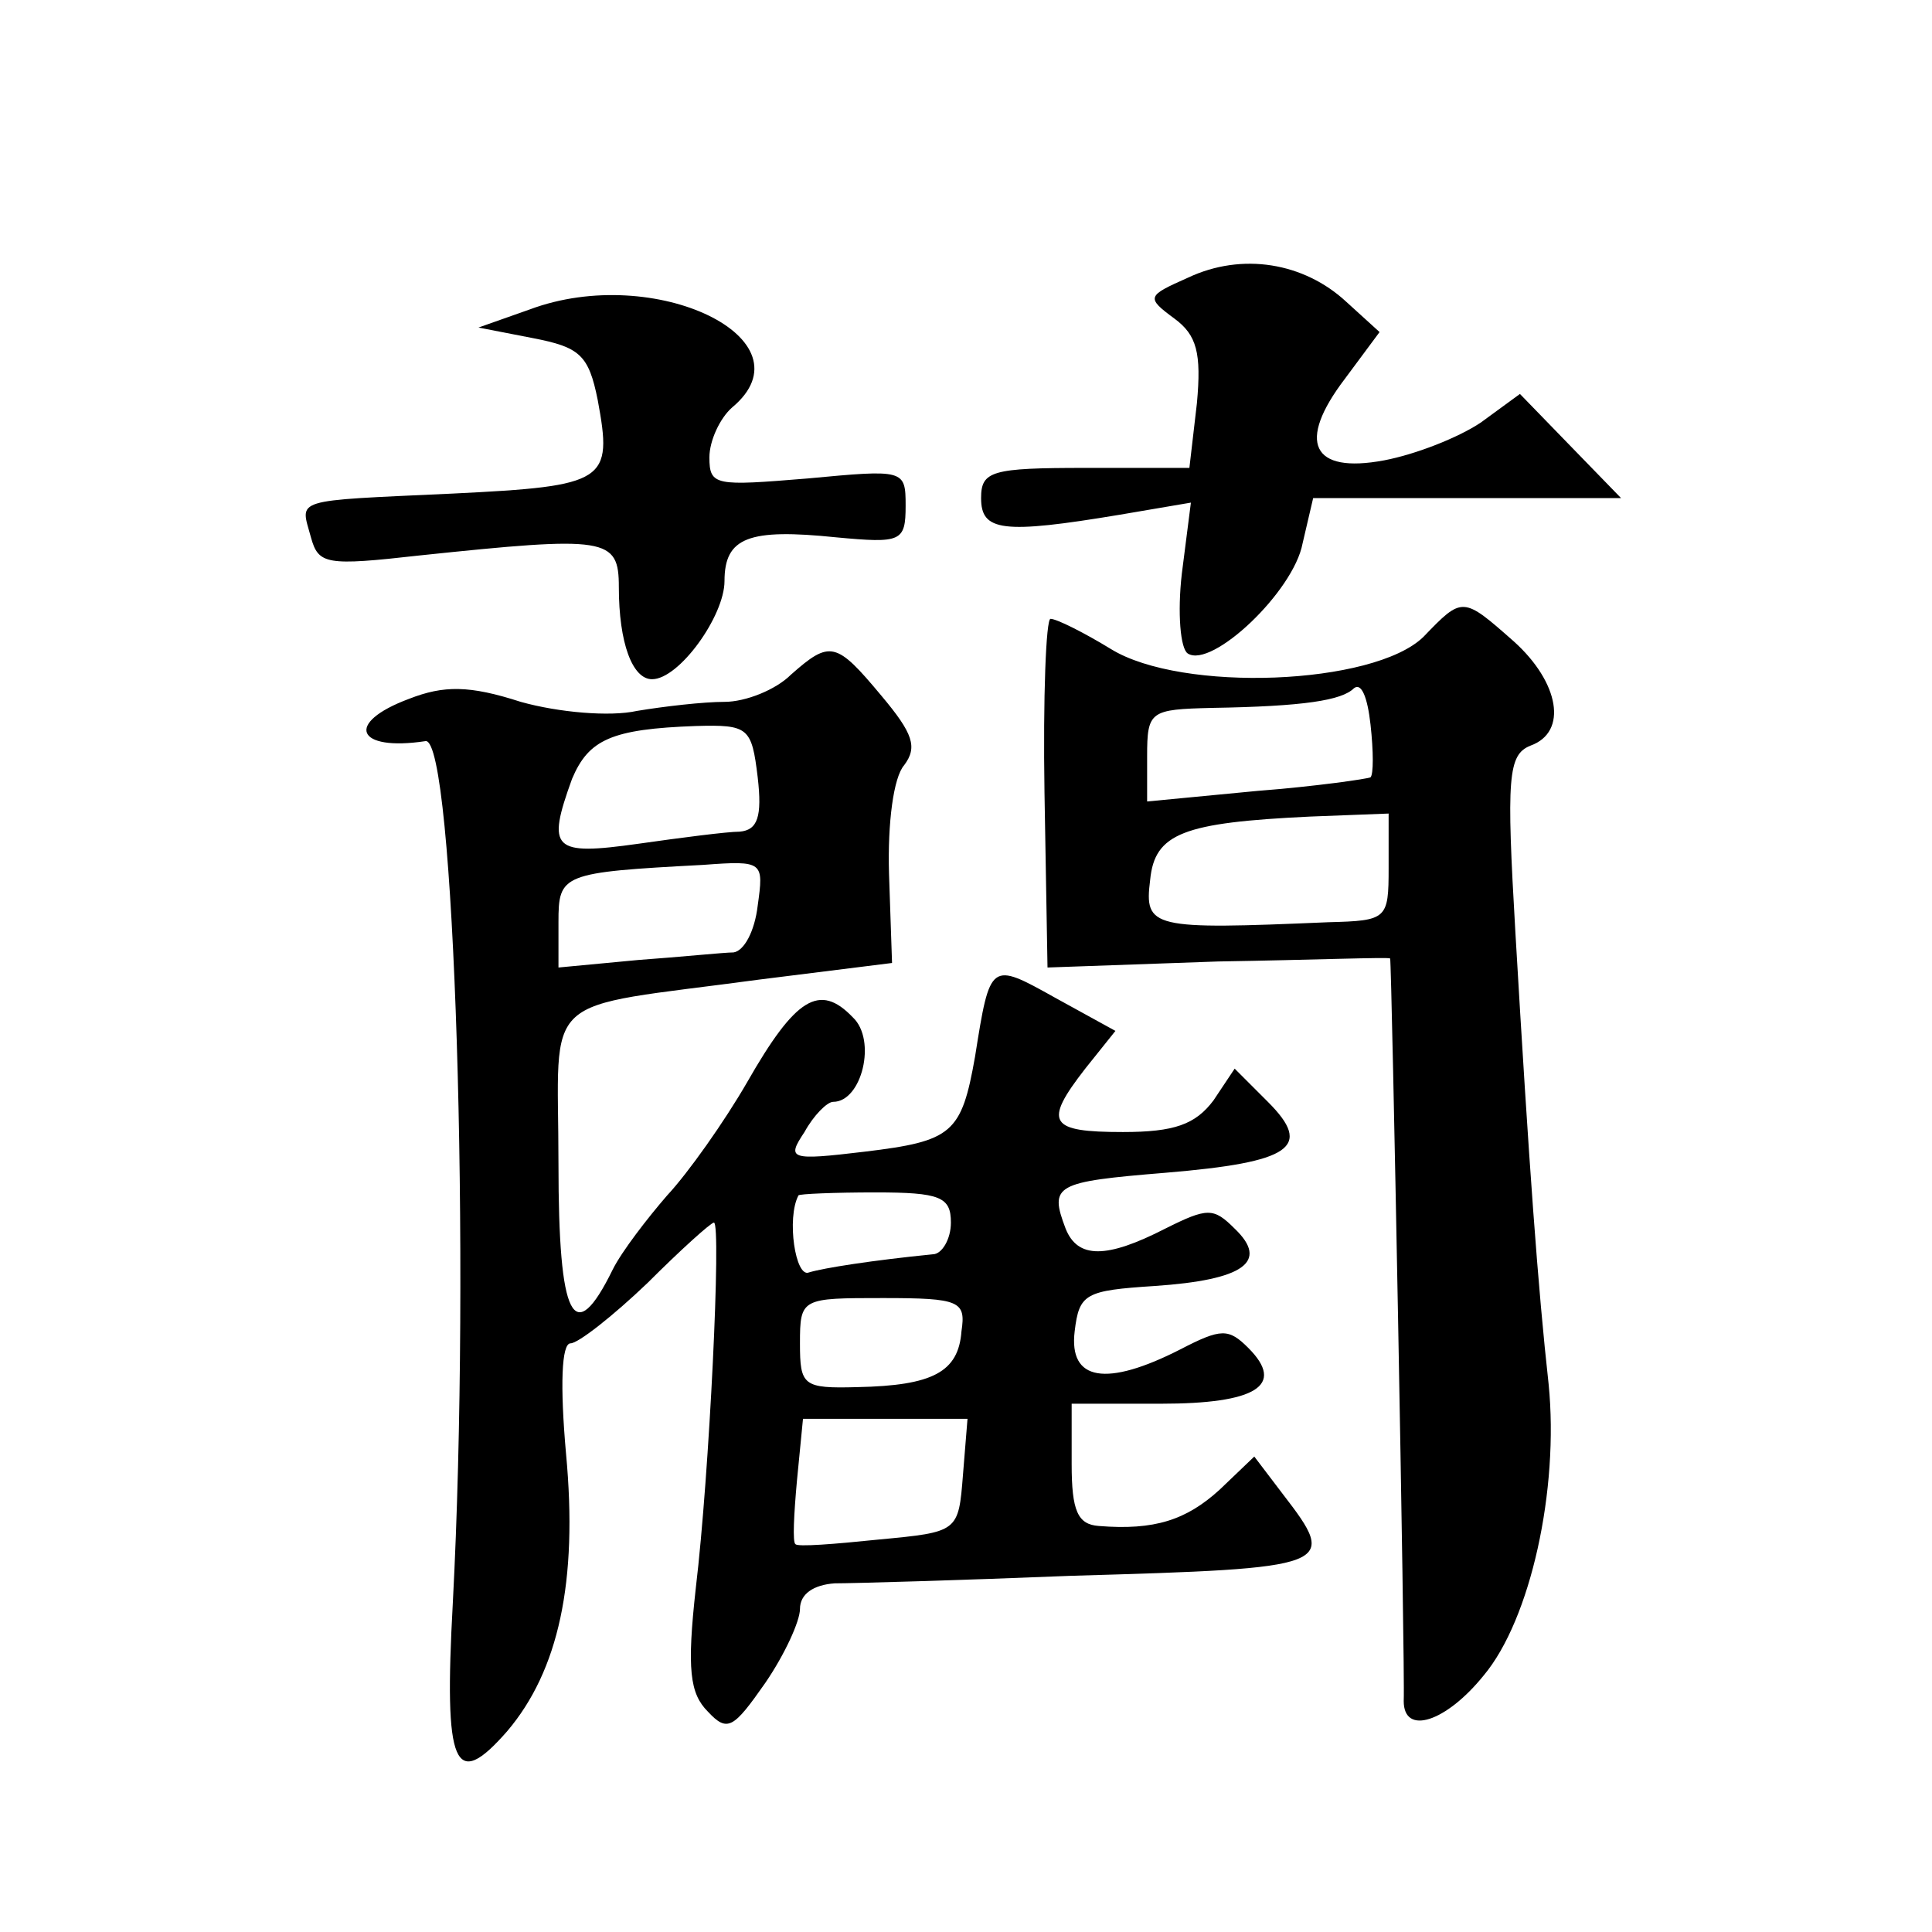 <?xml version="1.0" standalone="no"?>
<!DOCTYPE svg PUBLIC "-//W3C//DTD SVG 20010904//EN"
 "http://www.w3.org/TR/2001/REC-SVG-20010904/DTD/svg10.dtd">
<svg version="1.0" xmlns="http://www.w3.org/2000/svg"
 width="128pt" height="128pt" viewBox="0 0 128 128"
 preserveAspectRatio="xMidYMid meet">
<g transform="translate(0,128) scale(0.1,-0.1)"
fill="#0" stroke="none">
<path d="M787 1096 c-27 -12 -28 -13 -9 -27 15 -11 18 -23 15 -56 l-5 -43 -69 0
c-62 0 -69 -2 -69 -20 0 -22 14 -24 92 -11 l47 8 -6 -47 c-3 -26 -1 -50 4 -53 16
-10 70 41 76 73 l7 30 102 0 102 0 -34 35 -33 34 -26 -19 c-15 -10 -43 -21 -64
-25 -48 -9 -58 12 -26 54 l23 31 -22 20 c-28 26 -69 33 -105 16z M351 1075 l-34
-12 36 -7 c31 -6 37 -11 43 -41 10 -54 6 -57 -96 -62 -108 -5 -101 -3 -94 -29 5
-18 10 -19 72 -12 124 13 132 12 132 -21 0 -37 9 -61 22 -61 18 0 48 42 48 65 0
29 16 35 74 29 43 -4 46 -3 46 21 0 24 -1 24 -65 18 -61 -5 -65 -5 -65 14 0 11
7 26 15 33 54 45 -51 96 -134 65z M943 858 c-33 -32 -160 -37 -207 -8 -18 11 -36
20 -40 20 -3 0 -5 -52 -4 -115 l2 -116 113 4 c62 1 113 3 114 2 1 0 10 -471 9 -492
0 -23 28 -14 53 17 31 37 50 123 43 193 -7 63 -13 145 -22 299 -6 103 -5 118 10
124 25 9 19 42 -11 69 -34 30 -34 30 -60 3z m-35 -93 c-2 -1 -36 -6 -75 -9 l-73
-7 0 30 c0 30 2 31 43 32 61 1 86 5 94 13 5 4 9 -6 11 -24 2 -18 2 -33 0 -35z m12
-60 c0 -34 -1 -35 -40 -36 -117 -5 -122 -4 -118 28 3 31 22 38 106 42 l52 2 0 -36z
M524 833 c-10 -10 -30 -18 -44 -18 -14 0 -40 -3 -58 -6 -18 -4 -52 -1 -77 6 -34
11 -51 11 -74 2 -43 -16 -35 -35 11 -28 19 2 30 -343 18 -571 -6 -109 1 -125 36
-85 34 40 47 99 39 184 -4 45 -3 73 3 73 5 0 28 18 51 40 22 22 42 40 44 40 5 0
-3 -167 -12 -242 -6 -54 -4 -70 8 -82 13 -14 17 -11 38 19 13 19 23 41 23 49 0
10 9 16 23 17 12 0 83 2 157 5 174 5 177 6 140 54 l-19 25 -23 -22 c-22 -20 -43
-27 -80 -24 -14 1 -18 10 -18 41 l0 40 59 0 c63 0 83 12 58 37 -13 13 -18 13 -45
-1 -49 -25 -74 -21 -70 12 3 25 7 27 53 30 59 4 76 16 53 38 -14 14 -18 14 -46
0 -39 -20 -58 -20 -66 0 -11 29 -7 31 66 37 84 7 98 17 68 47 l-22 22 -14 -21 c-12
-16 -26 -21 -60 -21 -49 0 -53 6 -25 42 l20 25 -40 22 c-43 24 -43 24 -53 -39 -9
-51 -15 -56 -73 -63 -50 -6 -52 -5 -40 13 6 11 15 20 19 20 19 0 29 41 13 56 -22
23 -38 13 -70 -43 -15 -26 -39 -60 -53 -75 -13 -15 -30 -37 -36 -49 -26 -53 -36
-33 -36 70 0 116 -15 102 133 122 l88 11 -2 59 c-1 34 3 64 10 72 9 12 6 21 -15
46 -30 36 -34 37 -60 14z m-22 -68 c3 -26 0 -35 -12 -36 -8 0 -39 -4 -67 -8 -57
-8 -61 -4 -44 43 11 26 26 33 82 35 35 1 37 -1 41 -34z m0 -85 c-2 -17 -9 -30 -16
-31 -6 0 -35 -3 -63 -5 l-53 -5 0 30 c0 32 2 33 96 38 40 3 40 2 36 -27z m128 -210
c0 -11 -6 -21 -12 -21 -40 -4 -72 -9 -82 -12 -9 -4 -15 36 -7 51 0 1 24 2 51 2
43 0 50 -3 50 -20z m7 -72 c-2 -27 -19 -36 -69 -37 -36 -1 -38 1 -38 29 0 30 1
30 55 30 51 0 55 -2 52 -22z m1 -95 c-3 -38 -3 -38 -56 -43 -29 -3 -54 -5 -55 -3
-2 1 -1 20 1 42 l4 41 55 0 54 0 -3 -37z"/>
</g>
</svg>
